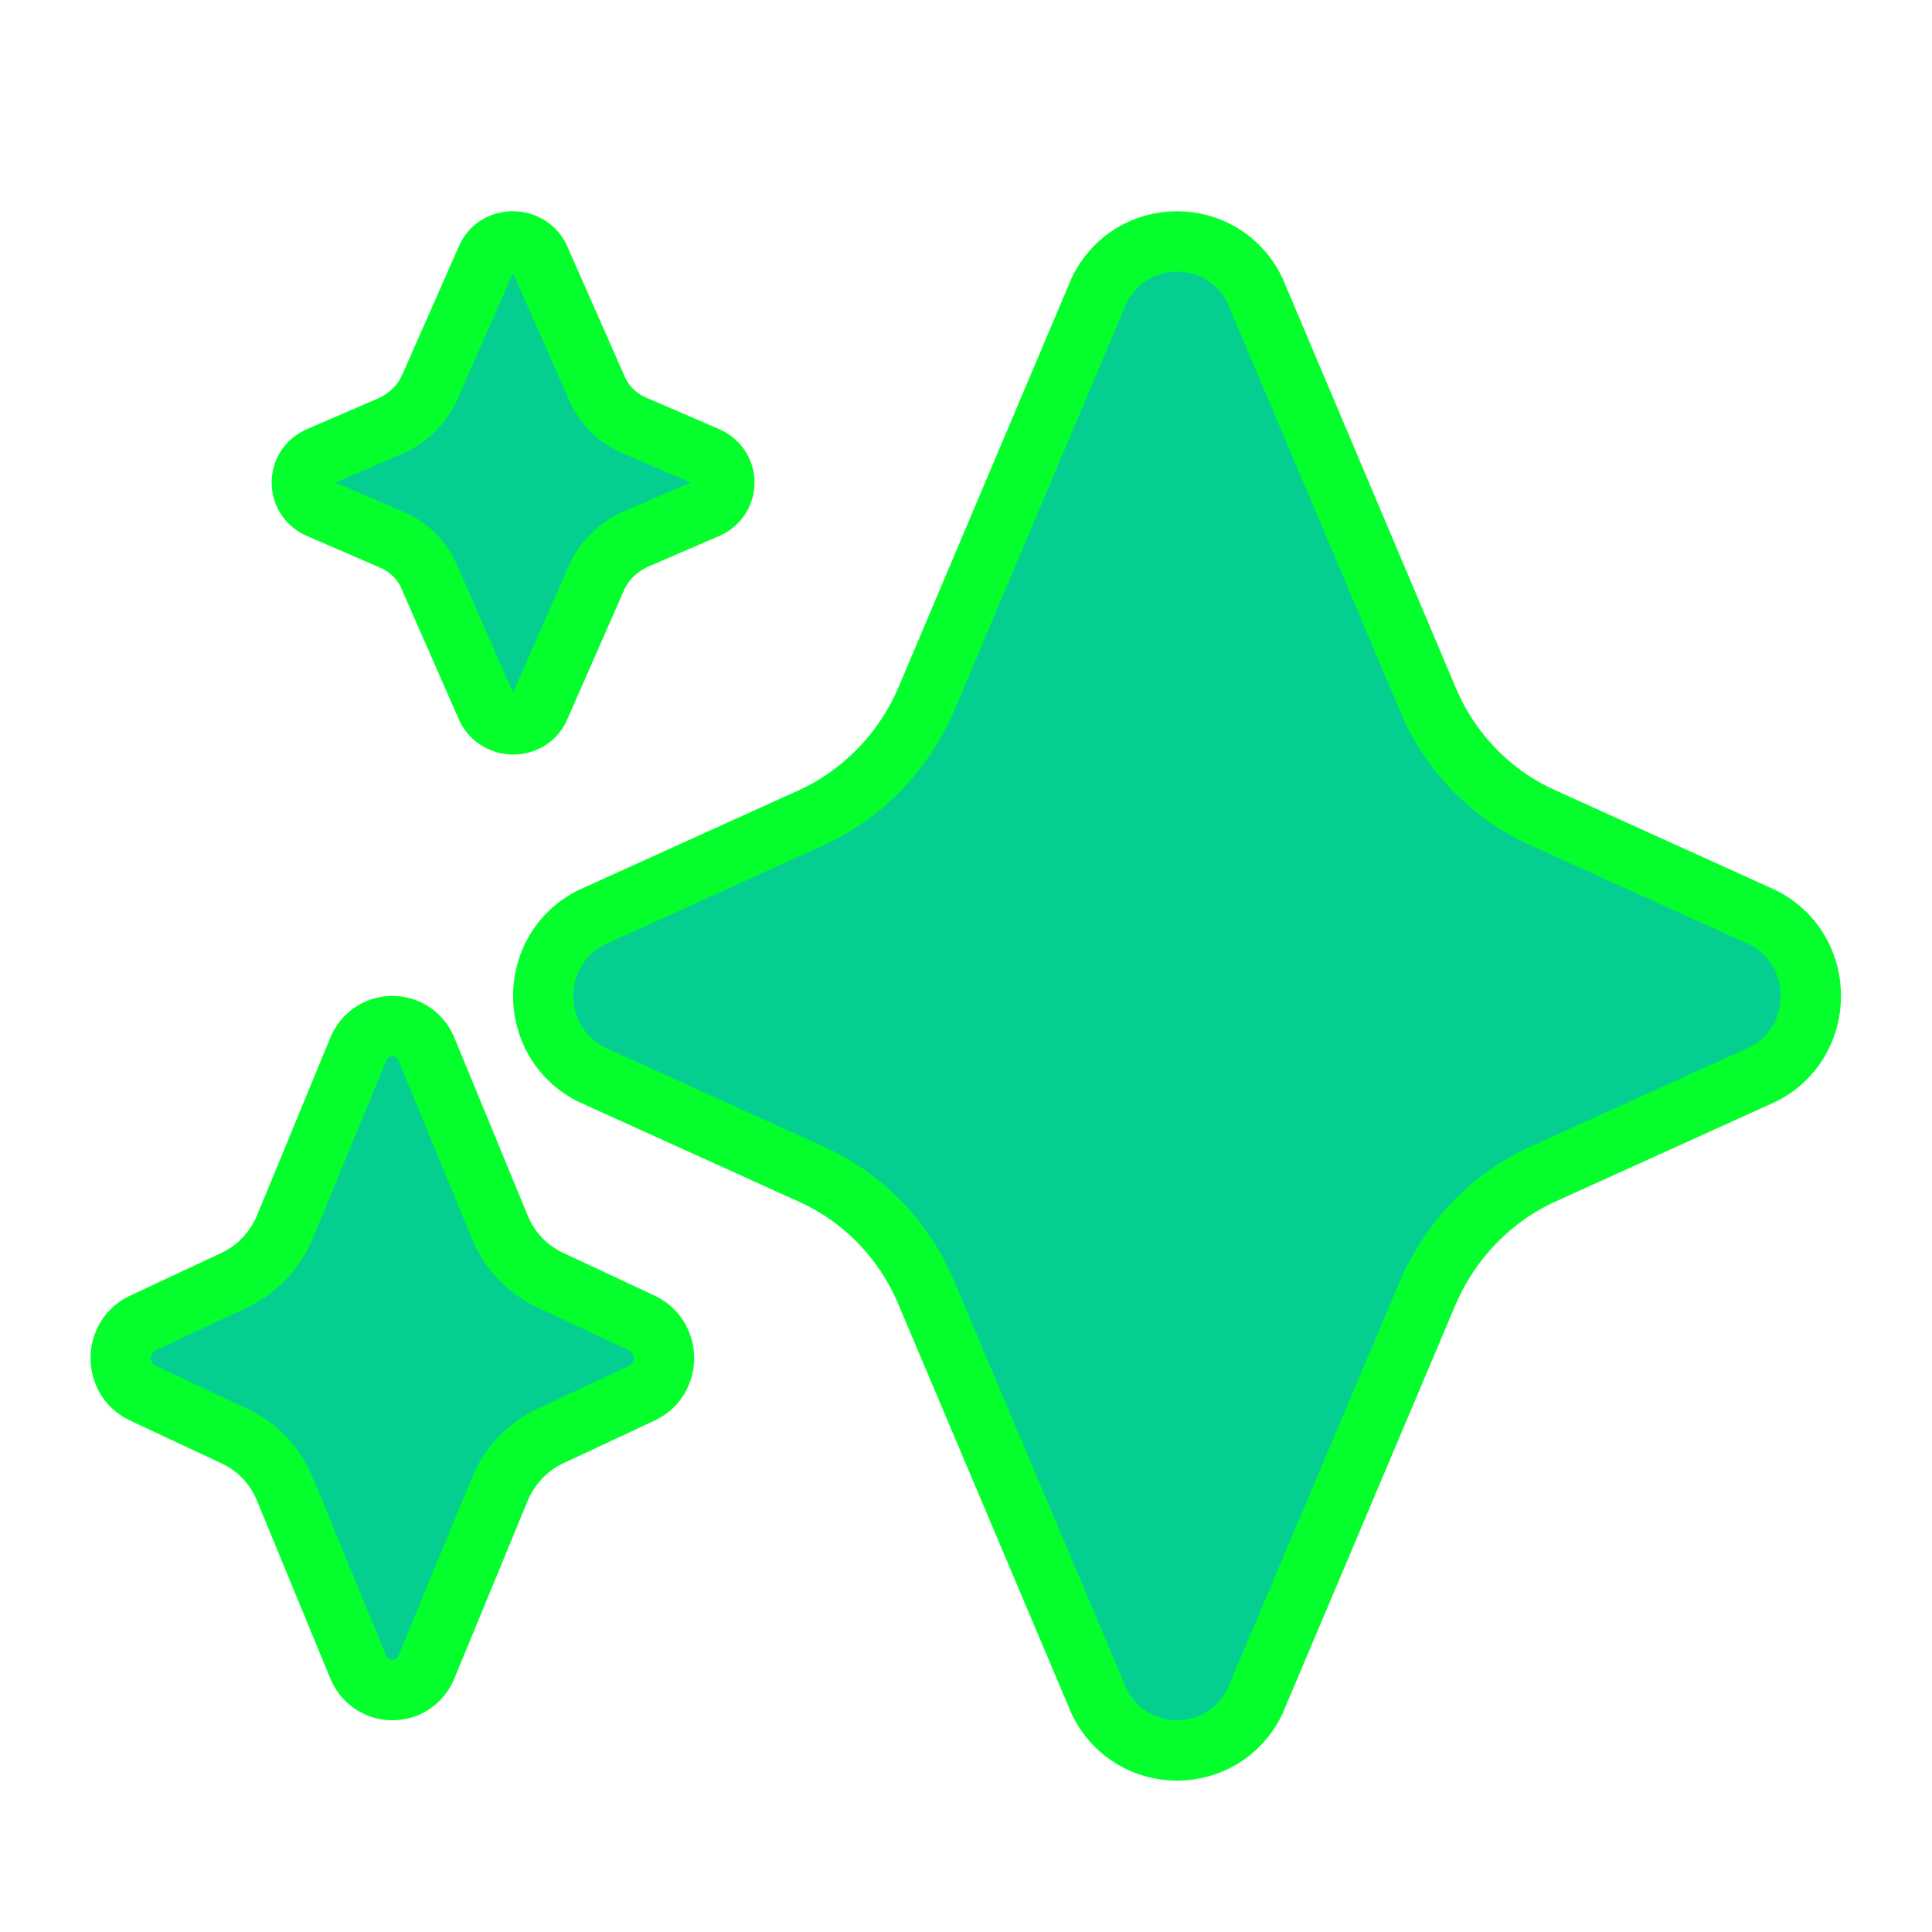 <?xml version="1.0" encoding="UTF-8"?> <svg xmlns="http://www.w3.org/2000/svg" viewBox="0 0 32.00 32.00" data-guides="{&quot;vertical&quot;:[],&quot;horizontal&quot;:[]}"><defs></defs><path fill="#04cf91" stroke="#05ff2c" fill-opacity="1" stroke-width="1" stroke-opacity="1" color="rgb(51, 51, 51)" id="tSvg16d1565f19f" title="Path 1" d="M10.517 7.05C10.224 6.929 9.994 6.697 9.879 6.415C9.562 5.695 9.244 4.976 8.927 4.256C8.749 3.913 8.236 3.913 8.069 4.256C7.752 4.976 7.434 5.695 7.117 6.415C6.992 6.697 6.761 6.919 6.479 7.05C6.074 7.225 5.67 7.4 5.266 7.574C4.91 7.746 4.91 8.24 5.266 8.412C5.67 8.586 6.074 8.761 6.479 8.936C6.772 9.057 7.002 9.289 7.117 9.572C7.434 10.294 7.752 11.017 8.069 11.74C8.247 12.083 8.759 12.083 8.927 11.74C9.244 11.017 9.562 10.294 9.879 9.572C10.004 9.289 10.234 9.067 10.517 8.936C10.921 8.761 11.326 8.586 11.73 8.412C12.086 8.24 12.086 7.746 11.73 7.574C11.326 7.4 10.921 7.225 10.517 7.05Z"></path><path fill="#04cf91" stroke="#05ff2c" fill-opacity="1" stroke-width="1" stroke-opacity="1" color="rgb(51, 51, 51)" id="tSvg1939908dbb2" title="Path 2" d="M25.568 13.551C24.698 13.164 24.011 12.451 23.647 11.575C22.693 9.319 21.739 7.064 20.785 4.809C20.259 3.729 18.732 3.729 18.206 4.809C17.252 7.064 16.298 9.319 15.344 11.575C14.97 12.451 14.282 13.164 13.422 13.551C12.216 14.098 11.009 14.645 9.802 15.192C8.73 15.722 8.73 17.27 9.802 17.8C11.009 18.347 12.216 18.894 13.422 19.441C14.292 19.828 14.98 20.541 15.344 21.417C16.298 23.672 17.252 25.928 18.206 28.183C18.732 29.263 20.259 29.263 20.785 28.183C21.739 25.928 22.693 23.672 23.647 21.417C24.021 20.541 24.709 19.828 25.568 19.441C26.775 18.894 27.982 18.347 29.189 17.8C30.261 17.27 30.261 15.722 29.189 15.192C27.982 14.645 26.775 14.098 25.568 13.551Z"></path><path fill="#04cf91" stroke="#05ff2c" fill-opacity="1" stroke-width="1" stroke-opacity="1" color="rgb(51, 51, 51)" id="tSvgfc761dd407" title="Path 3" d="M8.279 20.325C8.44 20.717 8.733 21.021 9.101 21.197C9.617 21.439 10.134 21.68 10.65 21.922C11.113 22.157 11.113 22.832 10.65 23.067C10.134 23.309 9.617 23.55 9.101 23.792C8.733 23.968 8.44 24.282 8.279 24.664C7.87 25.656 7.46 26.648 7.051 27.641C6.824 28.111 6.173 28.111 5.946 27.641C5.536 26.648 5.127 25.656 4.718 24.664C4.557 24.272 4.264 23.968 3.896 23.792C3.38 23.55 2.863 23.309 2.347 23.067C1.884 22.832 1.884 22.157 2.347 21.922C2.863 21.68 3.38 21.439 3.896 21.197C4.264 21.021 4.557 20.707 4.718 20.325C5.127 19.333 5.536 18.341 5.946 17.348C6.173 16.878 6.824 16.878 7.051 17.348C7.46 18.341 7.87 19.333 8.279 20.325Z"></path></svg> 